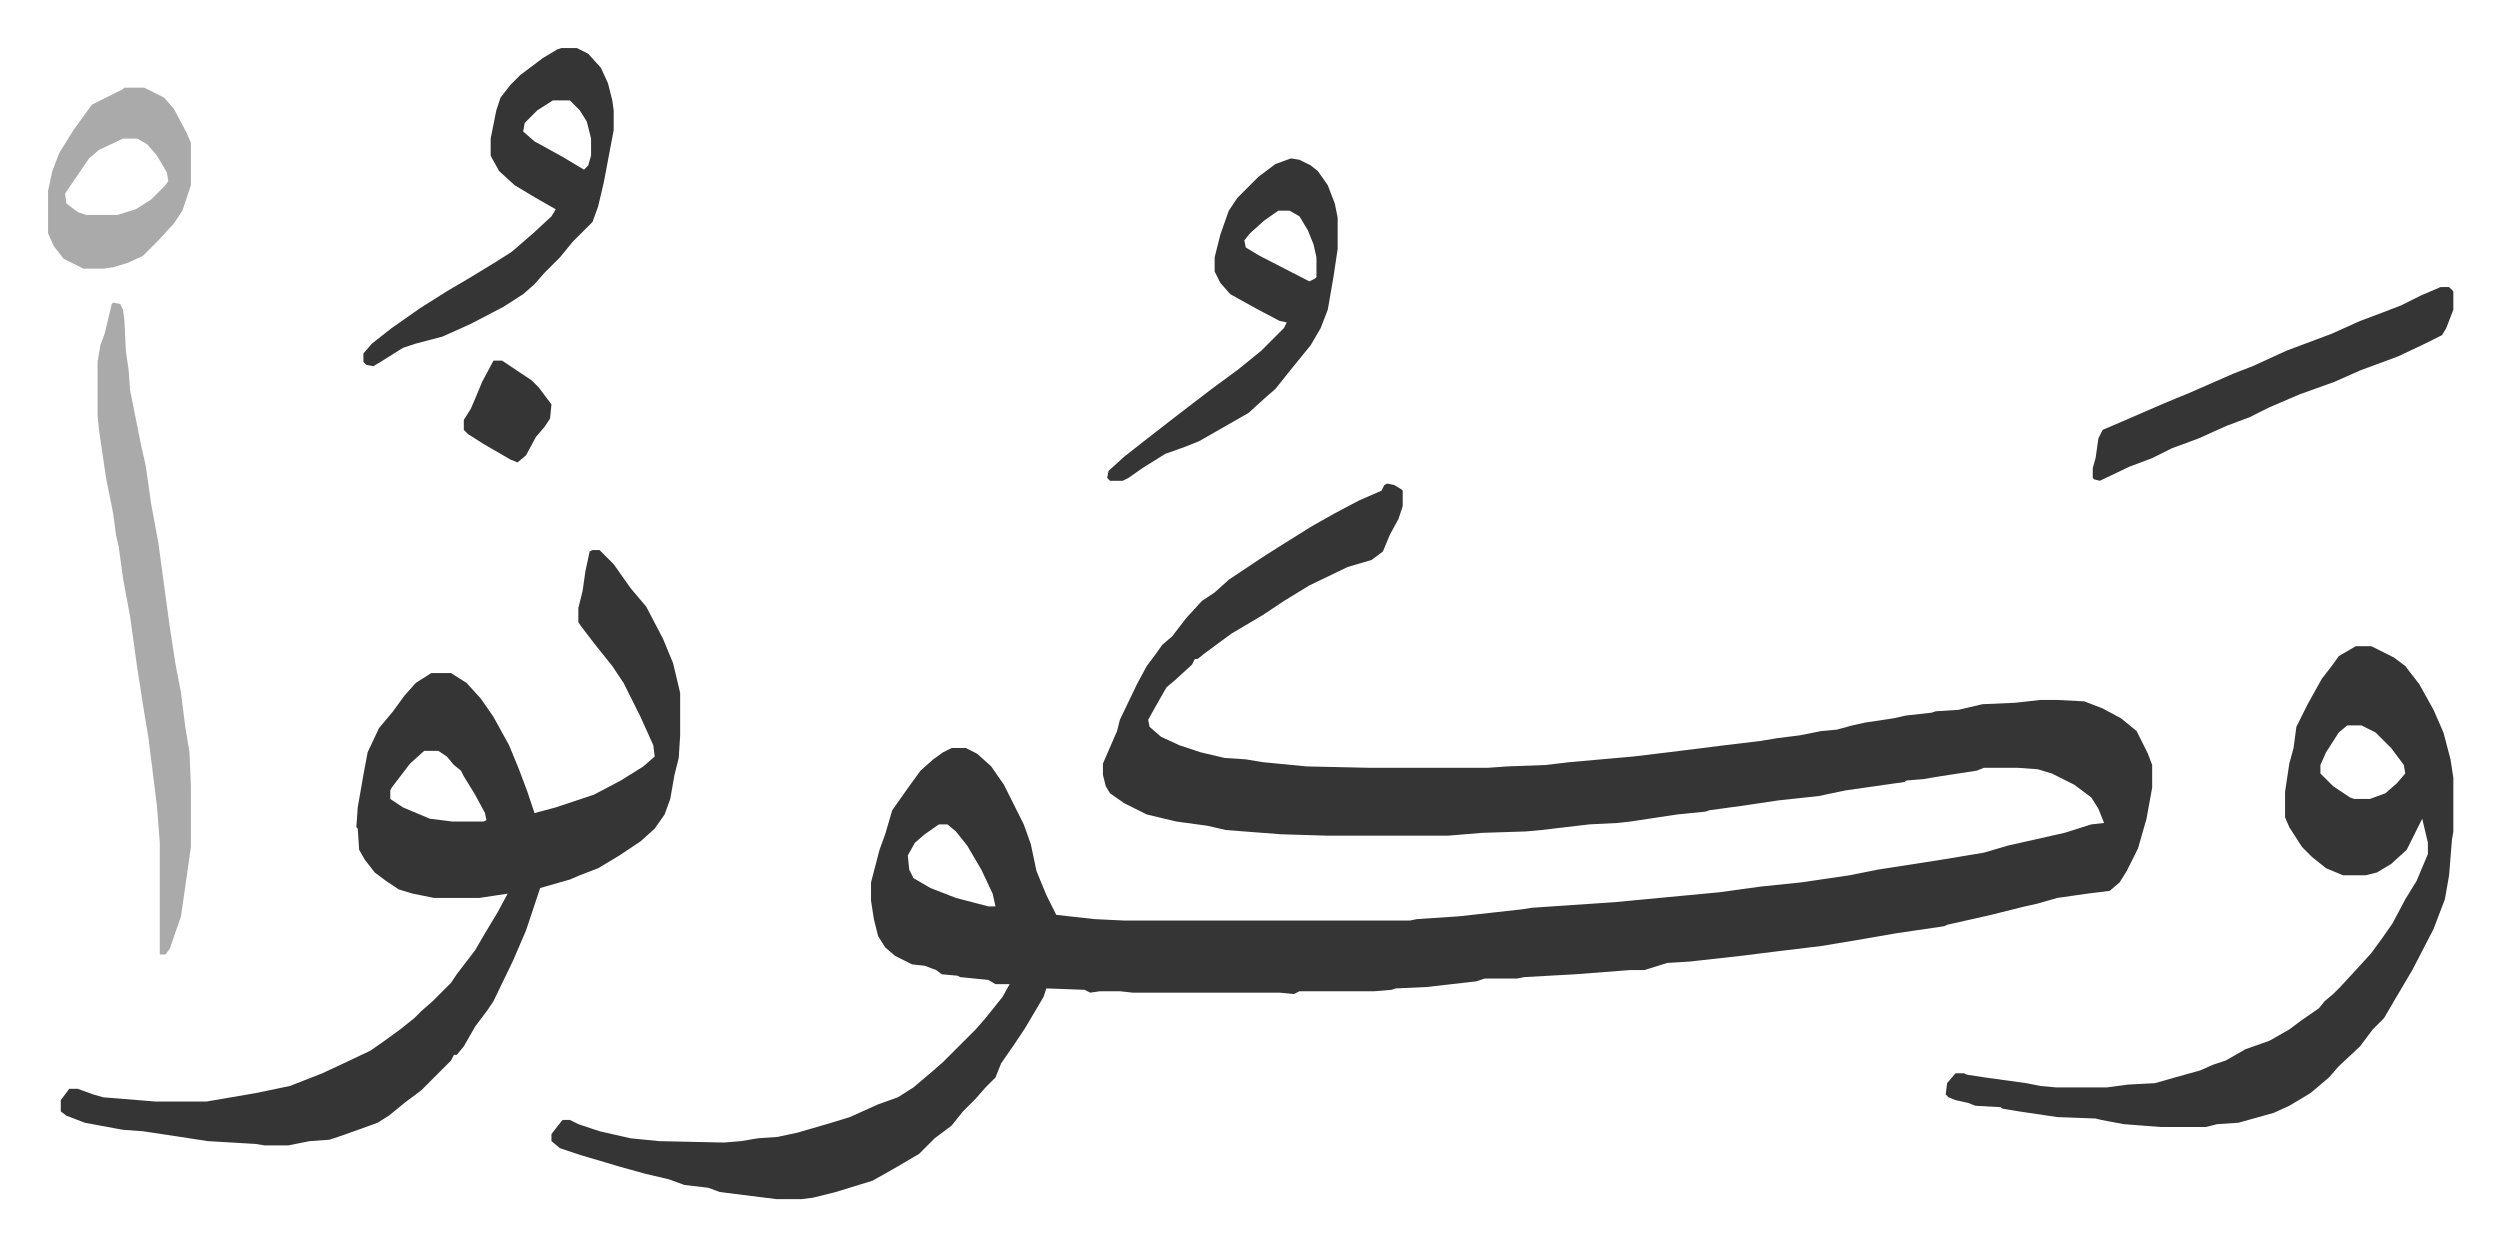 <svg xmlns="http://www.w3.org/2000/svg" viewBox="-34 299 1768 881">
    <path fill="#353535" id="rule_normal" d="m947 641 5 1 5 3 1 1v11l-3 9-6 11-5 12-8 6-17 5-27 13-18 11-15 10-22 13-19 14-5 4h-2l-2 4-12 11-6 5-8 14-5 9 1 5 8 7 13 6 15 5 17 4 15 1 12 2 31 3 45 1h83l14-1 27-1 17-2 45-4 25-3 40-5 25-3 12-2 16-2 15-3 11-1 11-3 9-2 20-3 9-2 18-2 3-1 16-1 17-4 23-1 18-2h12l19 1 13 5 13 7 11 9 8 16 3 8v16l-4 22-6 21-8 16-5 8-7 6-16 2-21 3-14 4-9 2-8 2-16 4-31 7-2 1-34 5-23 4-30 5-33 4-24 3-36 4-16 1-16 5h-10l-39 3-36 2-5 1h-23l-6 2-35 4-22 1-3 1-12 1h-53l-4 2-10-1H767l-9-1h-14l-7 1-4-2-27-1-2 6-13 22-8 12-9 13-4 10-7 7-7 8-9 9-8 10-12 9-11 11-17 10-16 9-26 8-16 4-8 1h-18l-40-5-8-3-17-2-11-4-17-4-18-5-10-3-17-5-15-5-6-5v-5l7-9 1-1h5l6 3 15 5 22 5 20 2 46 1 12-1 12-2 14-1 14-3 24-7 13-4 20-9 14-5 11-7 13-11 8-7 23-23 7-8 12-15 5-9h-10l-5-3-20-2-2-1-11-1-4-3-8-3-9-1-12-6-7-6-5-8-3-12-2-13v-13l6-23 4-11 5-17 12-17 8-11 9-8 7-5 6-3h10l8 4 10 9 9 13 8 16 6 12 5 14 4 19 7 17 7 14 27 3 21 1h202l5-1 30-2 45-5 6-1 59-4 74-7 29-4 29-3 34-5 20-4 45-7 30-5 17-5 40-9 19-6 9-1-4-10-5-8-12-9-16-8-10-3-14-1h-24l-5 2-26 4-12 2-12 1-1 1-42 6-19 4-28 3-27 4-22 3-3 1-20 2-33 5-9 1-20 1-34 4-11 1-31 1-24 2h-85l-33-1-39-3-13-3-22-3-21-5-16-8-10-7-3-5-2-8v-8l10-23 2-8 12-25 7-13 6-8 5-7 7-6 10-13 11-12 9-6 10-9 24-16 11-7 24-15 16-9 17-9 16-7 2-4zM630 882l-10 7-7 6-5 9 1 10 3 6 12 7 18 7 23 6h5l-2-9-8-17-10-17-8-10-6-5zM385 688h5l10 10 12 17 11 13 12 23 7 17 5 21v30l-1 16-3 12-3 17-4 11-7 10-10 9-15 10-15 9-13 5-7 3-14 4-7 2-5 15-5 15-9 21-14 29-4 6-9 12-8 14-5 6h-2l-2 4-21 21-12 9-11 9-8 5-11 4-14 5-9 3-14 1-15 3h-17l-6-1-34-2-26-4-20-3-14-1-27-5-13-5-4-3v-8l6-8h6l11 4 7 2 37 3h36l35-6 24-5 23-9 15-7 19-9 10-7 11-8 10-8 5-5 8-7 13-13 4-6 13-17 7-12 9-15 7-13-20 3h-32l-15-3-10-3-9-6-8-6-7-9-4-7-1-15-1-1 1-14 4-23 3-16 8-17 10-12 8-11 8-9 11-7h14l11 7 10 11 9 13 11 20 7 17 6 16 3 9 2 6 15-4 27-9 19-10 16-10 8-7-1-8-9-20-12-24-8-12-12-15-10-13-2-3v-10l3-12 2-14 3-14zM266 830l-10 9-13 17-1 2v6l9 6 19 8 16 2h22l2-1-1-5-7-13-8-13-2-4-5-4-5-6-6-4zm1366-74h11l16 8 8 6 10 13 10 18 7 16 5 19 2 13v38l-1 6-2 25-3 17-8 21-15 29-13 22-7 12-8 8-9 12-15 14-7 8-13 11-15 9-11 5-25 7-15 1-8 2h-32l-26-2-16-3-4-1-27-1-27-4-12-2-1-1-18-1-5-2-9-2-5-2-2-2 1-8 6-7h6l2 1 13 2 29 4 10 2 11 1h36l15-2 19-1 14-4 18-5 9-4 9-3 14-8 17-6 14-8 8-6 13-9 4-5 6-5 5-5 12-13 10-11 8-11 7-10 9-17 8-13 8-19v-8l-4-17-7 14-4 8-11 10-10 6-8 2h-16l-12-5-10-8-7-7-9-14-3-7v-18l3-20 3-11 2-15 8-16 10-18 7-9 5-7zm-6 56-6 5-9 14-4 9v6l9 9 12 8 3 1h11l11-4 8-7 6-7-1-6-9-12-11-11-10-5z"/>
    <path fill="#aaa" id="rule_hamzat_wasl" d="m46 513 5 1 2 4 1 8 1 21 2 14 1 14 3 15 5 25 3 13 4 28 5 27 8 59 4 26 4 21 3 24 3 18 1 24v43l-7 49-8 23-3 4h-4v-79l-2-26-6-48-3-18-5-32-5-36-5-27-3-22-2-9-2-15-5-25-5-34-1-10v-38l2-12 3-8 5-21z"/>
    <path fill="#353535" id="rule_normal" d="M363 333h11l8 4 9 10 5 11 3 12 1 7v14l-7 37-4 17-4 11-14 14-9 11-11 11-7 8-8 7-14 9-23 12-20 9-19 5-9 3-16 10-5 3-5-1-2-2v-6l6-7 14-11 20-14 19-12 17-10 18-11 11-7 15-13 13-12 3-5-14-8-15-9-11-10-5-9-1-2v-12l4-20 3-9 7-9 7-7 16-12 10-6zm-6 37-11 7-9 9-1 6 8 7 20 11 15 9 3-3 2-7v-12l-3-12-5-8-7-7zm522 41 6 1 8 4 5 4 7 10 5 13 2 10v22l-3 20-4 23-5 13-7 12-13 16-8 10-4 5-8 7-11 10-14 8-21 12-10 4-14 5-16 10-10 7-4 2h-9l-2-2 1-5 11-10 14-11 18-14 13-10 17-13 19-14 16-13 16-16 2-4-5-1-17-9-18-10-7-8-4-8v-10l4-16 6-17 6-9 15-15 12-9zm-9 37-10 7-10 9-4 5 1 5 10 6 35 18 4-2 1-1v-14l-2-9-4-10-6-10-7-4zm822 54h6l3 3v13l-5 13-3 5-12 6-19 9-27 10-18 8-25 9-21 9-14 7-16 6-9 4-11 5-19 7-14 7-16 6-21 10-4-1-1-1v-7l2-7 2-14 3-6 14-6 30-13 17-7 32-14 13-5 24-11 16-6 16-6 20-9 16-6 13-5 14-7z"/>
    <path fill="#aaa" id="rule_hamzat_wasl" d="M54 361h14l14 7 7 8 9 17 3 7v30l-6 18-6 9-11 12-11 11-11 5-10 3-7 1H25l-14-7-7-9-4-9v-30l3-14 5-13 10-16 13-18 22-11zm-1 36-17 8-7 6-13 19-4 6 1 7 8 6 6 2h22l13-4 11-7 10-10 2-3-1-6-7-12-7-8-7-4z"/>
    <path fill="#353535" id="rule_normal" d="M315 554h6l15 10 6 4 5 5 9 12-1 10-4 6-6 7-7 13-6 5-5-2-19-11-11-7-3-3v-7l5-8 3-7 5-12z"/>
</svg>

